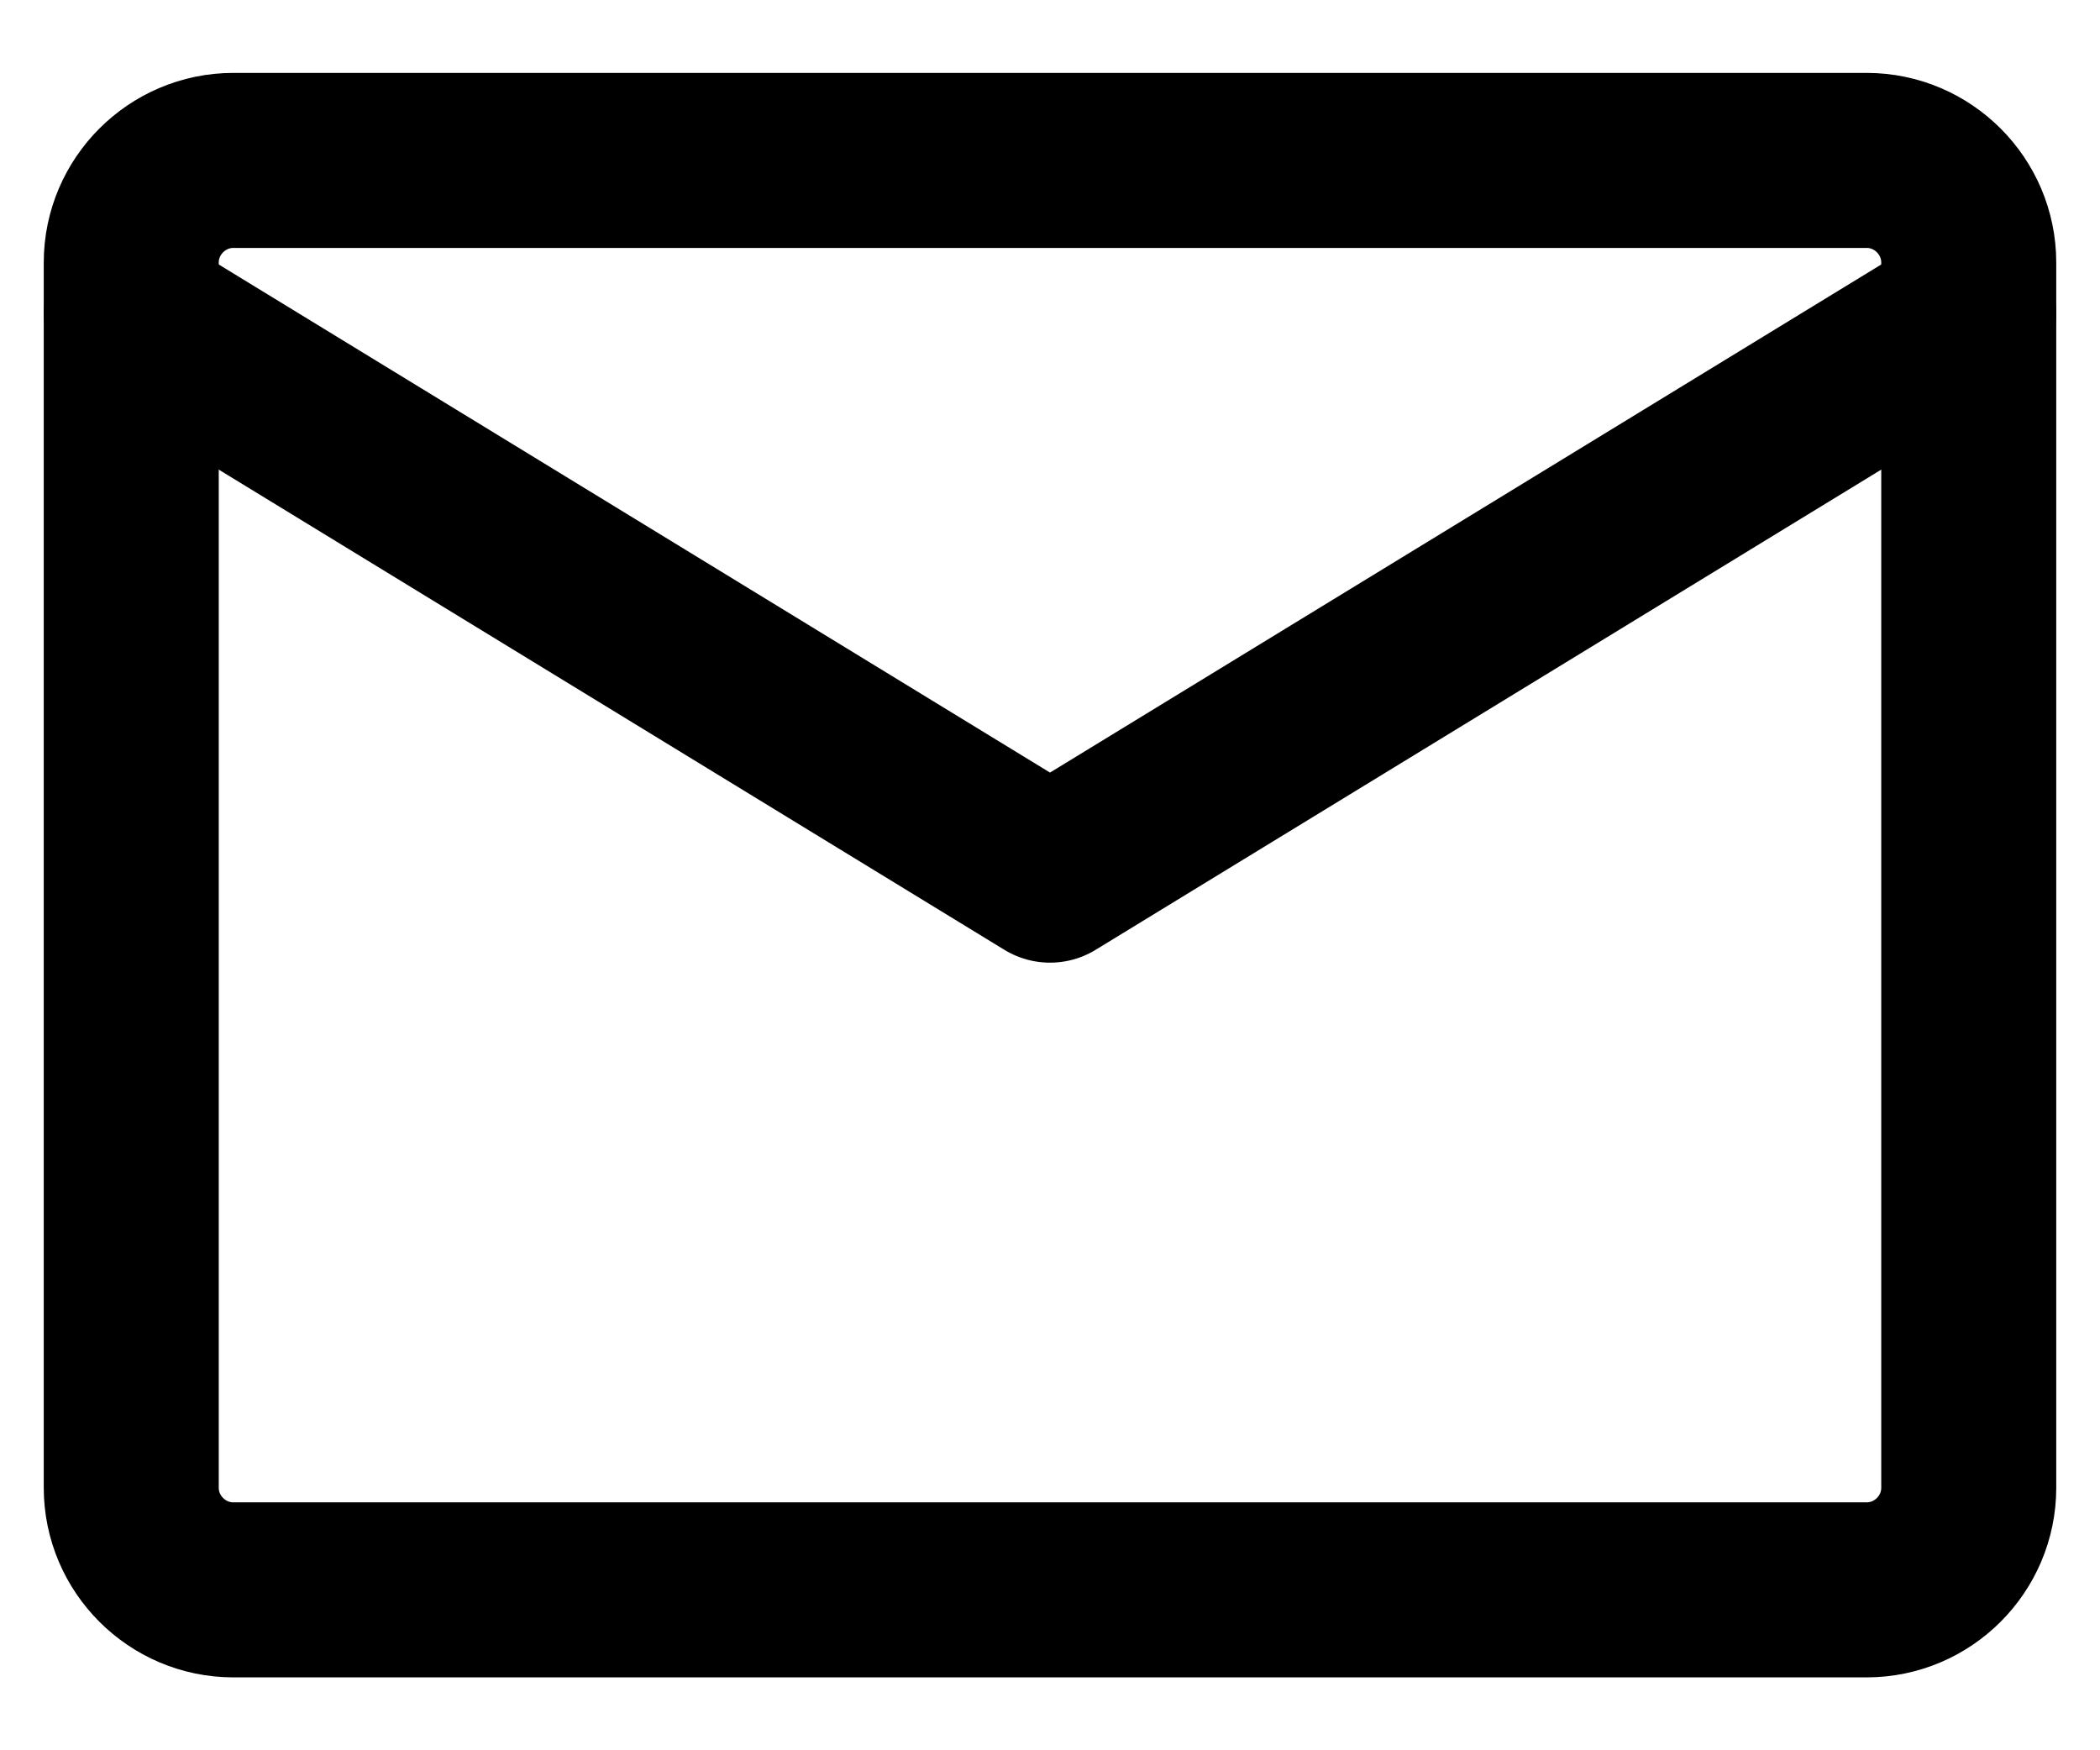<svg width="24" height="20" viewBox="0 0 24 20" fill="none" xmlns="http://www.w3.org/2000/svg">
<path d="M2.667 1.833H21.333C21.975 1.833 22.5 2.358 22.5 3V17C22.5 17.642 21.975 18.167 21.333 18.167H2.667C2.025 18.167 1.5 17.642 1.5 17V3C1.5 2.358 2.025 1.833 2.667 1.833Z" stroke="black" stroke-width="2" stroke-linecap="round" stroke-linejoin="round"/>
<path d="M1.5 3.583L12 10L22.5 3.583" stroke="black" stroke-width="2" stroke-linecap="round" stroke-linejoin="round"/>
</svg>
